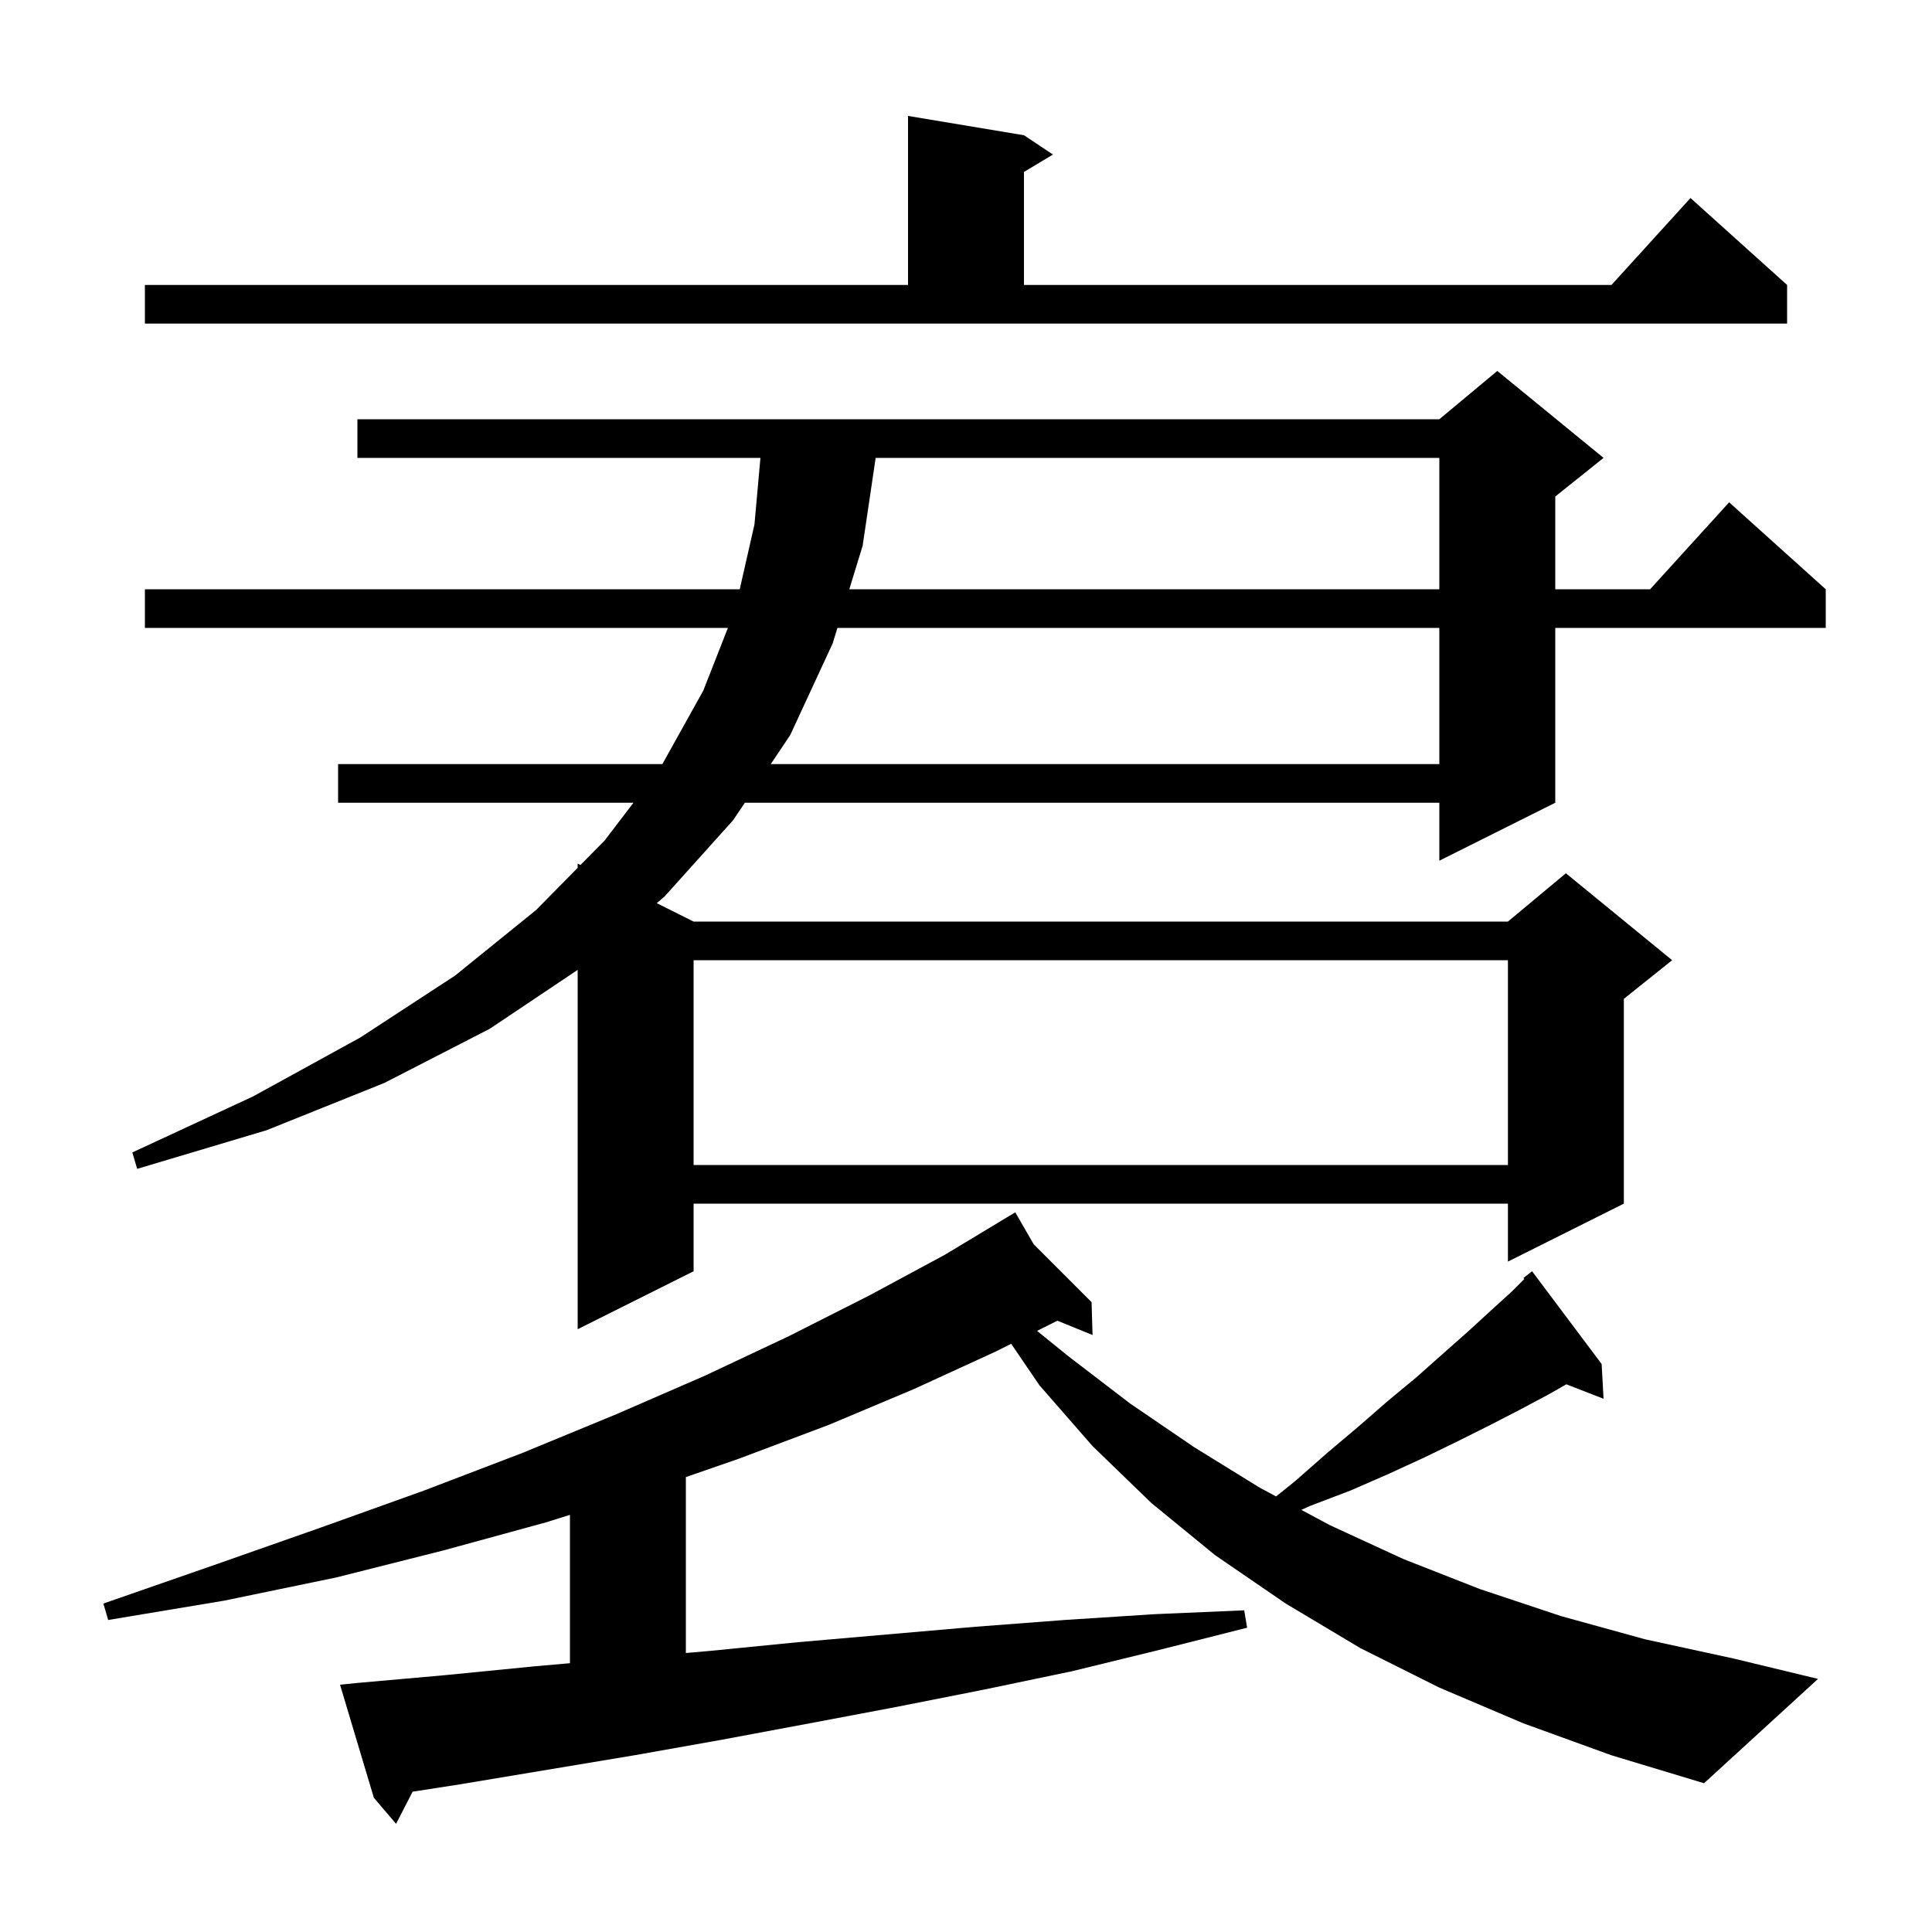 <svg xmlns="http://www.w3.org/2000/svg" xmlns:xlink="http://www.w3.org/1999/xlink" version="1.1" baseProfile="full" viewBox="0 0 200 200" width="200" height="200"><g fill="currentColor"><path d="M 157.7 178.4 L 149.0 174.7 L 140.8 170.6 L 133.1 166.0 L 125.8 161.0 L 119.2 155.6 L 113.1 149.7 L 107.6 143.4 L 104.678 139.111 L 103.1 139.9 L 94.6 143.8 L 85.8 147.5 L 76.5 151.0 L 71.0 152.908 L 71.0 171.12 L 73.5 170.9 L 82.6 170.0 L 101.0 168.4 L 110.2 167.7 L 119.5 167.1 L 128.8 166.7 L 129.1 168.5 L 120.0 170.8 L 111.0 173.0 L 101.9 174.9 L 92.8 176.7 L 83.8 178.4 L 74.7 180.1 L 65.7 181.7 L 47.7 184.7 L 42.714 185.476 L 41.0 188.8 L 38.7 186.1 L 35.2 174.4 L 37.2 174.2 L 46.2 173.4 L 55.3 172.5 L 59.0 172.175 L 59.0 156.816 L 56.5 157.6 L 45.9 160.5 L 34.8 163.3 L 23.2 165.7 L 11.2 167.7 L 10.7 166.0 L 22.2 162.0 L 33.3 158.1 L 43.9 154.3 L 54.1 150.4 L 63.8 146.4 L 73.0 142.4 L 81.7 138.3 L 90.0 134.1 L 97.8 129.9 L 104.221 126.03 L 104.2 126.0 L 104.226 126.026 L 105.1 125.5 L 107.009 128.809 L 113.0 134.8 L 113.1 138.2 L 109.461 136.72 L 107.355 137.773 L 110.6 140.4 L 117.0 145.3 L 123.6 149.8 L 130.4 154.0 L 132.102 154.909 L 134.1 153.3 L 137.4 150.4 L 140.6 147.7 L 143.7 145.0 L 146.6 142.6 L 149.3 140.2 L 151.9 137.9 L 154.3 135.7 L 156.5 133.7 L 157.795 132.405 L 157.7 132.3 L 158.6 131.6 L 165.8 141.2 L 166.0 144.8 L 162.147 143.302 L 160.4 144.3 L 157.4 145.9 L 154.3 147.5 L 150.9 149.2 L 147.4 150.9 L 143.7 152.6 L 139.8 154.3 L 135.6 155.9 L 134.71 156.303 L 137.7 157.9 L 145.3 161.4 L 153.2 164.5 L 161.6 167.3 L 170.3 169.7 L 179.5 171.7 L 188.2 173.8 L 176.4 184.6 L 166.8 181.7 Z M 166.0 47.4 L 161.0 51.4 L 161.0 61.0 L 170.818 61.0 L 179.0 52.0 L 189.0 61.0 L 189.0 65.0 L 161.0 65.0 L 161.0 83.1 L 149.0 89.1 L 149.0 83.1 L 77.107 83.1 L 75.9 84.9 L 68.8 92.8 L 67.989 93.495 L 71.8 95.4 L 156.1 95.4 L 162.1 90.4 L 173.1 99.4 L 168.1 103.4 L 168.1 124.6 L 156.1 130.6 L 156.1 124.6 L 71.8 124.6 L 71.8 131.6 L 59.8 137.6 L 59.8 100.402 L 50.7 106.5 L 39.8 112.1 L 27.6 117.0 L 14.2 121.0 L 13.7 119.3 L 26.2 113.5 L 37.3 107.4 L 47.1 101.0 L 55.5 94.2 L 59.8 89.839 L 59.8 89.4 L 60.09 89.545 L 62.6 87.0 L 65.576 83.1 L 35.0 83.1 L 35.0 79.1 L 68.567 79.1 L 72.8 71.5 L 75.354 65.0 L 15.0 65.0 L 15.0 61.0 L 76.577 61.0 L 78.1 54.3 L 78.72 47.4 L 37.0 47.4 L 37.0 43.4 L 149.0 43.4 L 155.0 38.4 Z M 71.8 99.4 L 71.8 120.6 L 156.1 120.6 L 156.1 99.4 Z M 86.691 65.0 L 86.2 66.6 L 81.8 76.1 L 79.789 79.1 L 149.0 79.1 L 149.0 65.0 Z M 90.648 47.4 L 89.3 56.5 L 87.919 61.0 L 149.0 61.0 L 149.0 47.4 Z M 15.0 29.5 L 94.0 29.5 L 94.0 12.0 L 106.0 14.0 L 109.0 16.0 L 106.0 17.8 L 106.0 29.5 L 166.818 29.5 L 175.0 20.5 L 185.0 29.5 L 185.0 33.5 L 15.0 33.5 Z "/></g></svg>